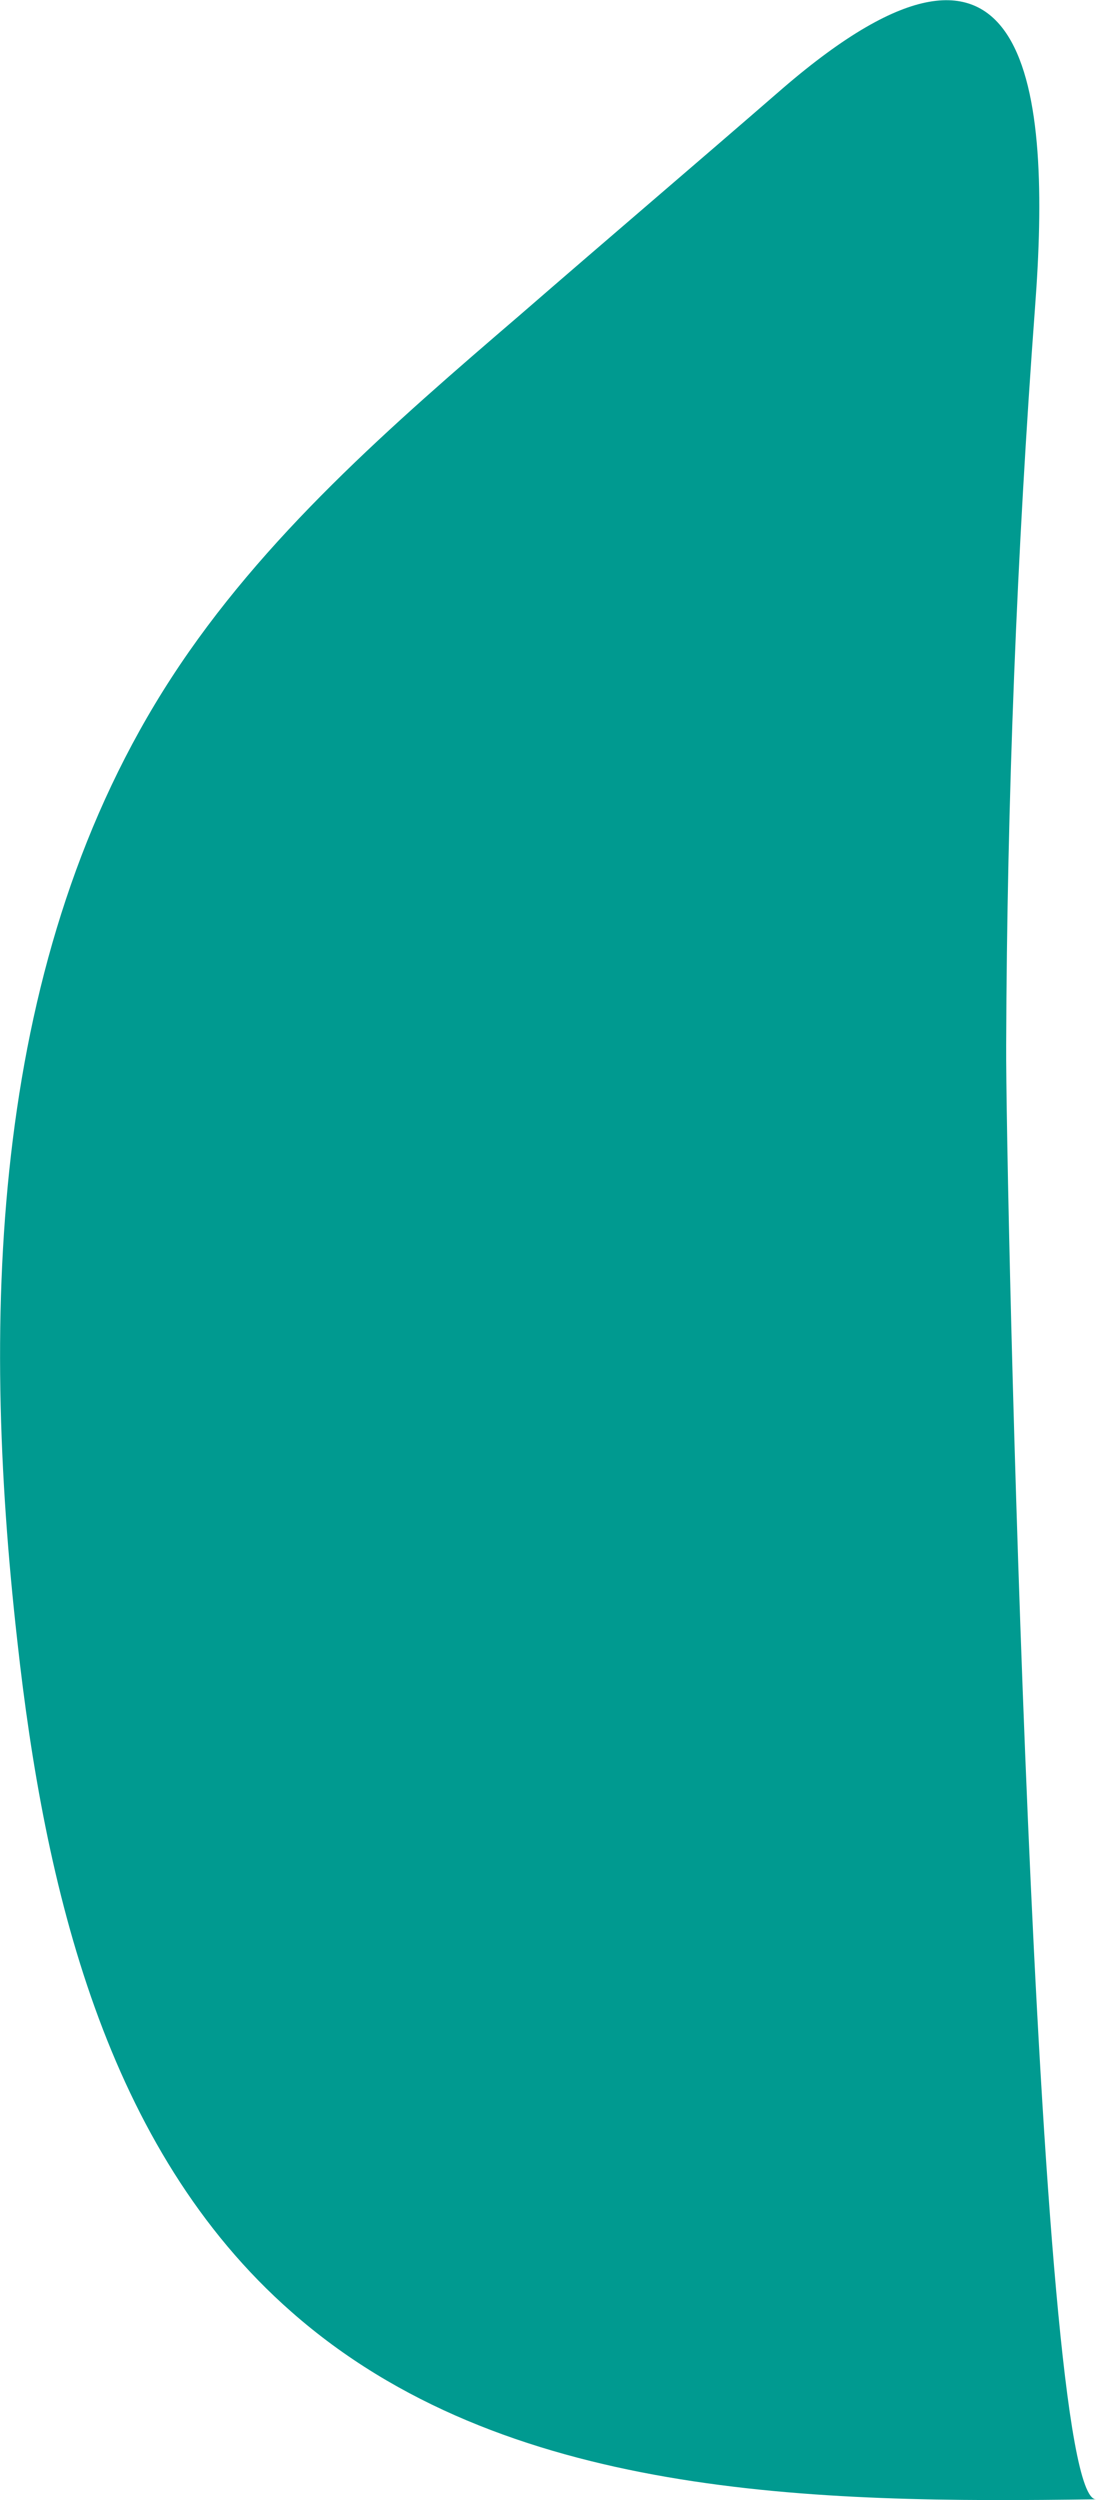 <?xml version="1.0" encoding="UTF-8"?> <!-- Generator: Adobe Illustrator 23.0.3, SVG Export Plug-In . SVG Version: 6.00 Build 0) --> <svg xmlns="http://www.w3.org/2000/svg" xmlns:xlink="http://www.w3.org/1999/xlink" id="Слой_1" x="0px" y="0px" viewBox="0 0 133 303.2" style="enable-background:new 0 0 133 303.2;" xml:space="preserve"> <style type="text/css"> .st0{fill:#E1E2E0;} .st1{fill:#FCD5B7;} .st2{fill:#D70926;} .st3{fill:#009A90;} .st4{fill:#531C20;} </style> <path class="st0" d="M145.7-62c-0.1,2.7-0.2,5.6,1.6,7.6c1.5,1.7,3.8,2.2,5.9,2.6c27.6,5.6,58.6,10.5,81.8-5.4 c9.6-6.6,17.2-18.4,13.9-29.5c-3.8-12.5-18.6-17.5-31.4-19.6c-12.9-2.1-27.5-4-35.1-14.6c14.1-2.5,28.7,0.8,42.9-1.3 s29.2-13,27.6-27.3c-1.7-14.8-19.3-21.7-34.2-22.6c-14.9-0.9-31.4,0.6-42.8-8.9c10.2-1.4,20.7-2.9,29.7-8.1s16-15,14.8-25.2 c-1.1-9.1-8.4-16.6-16.8-20.3c-8.4-3.8-17.7-4.6-26.9-5.3c-21.9-1.7-29.2-8.1-30.8,14.6c-1.3,18.4,1.6,38,1.8,56.5 C148.2-133.2,147.5-97.5,145.7-62z"></path> <path class="st1" d="M152.4,143.7c-0.2-0.1-0.4-0.2-0.5-0.4c-1-0.9-1.2-2.4-1.3-3.7c-2.8-27.1-5.5-54.5-0.7-81.3 c3.5-19.7,11.2-38.6,12.6-58.6c0.2-3.2,1.1-7.4,4.3-7.8c1.1-0.1,2.2,0.3,3.2,0.8c8.9,4.5,13.2,14.7,15.3,24.4 c6.6,30.7-2,62.6,0,93.9c15.1-23.1,12.8-53.9,26-78.1c2.7-5,7-10.2,12.7-10c4.1,0.1,7.6,3.2,9.4,6.8s2.3,7.8,2.6,11.8 c1.2,14.1,1.2,28.4,0,42.5c19.2-19.8,17.2-52.1,31.3-75.8c6.8-11.3,14.8-6,17.1,4.7c6.6,30.4,7.6,62,17.3,91.5 c6.6-22,13.7-44.9,29.3-61.8c1.8-1.9,4.2-3.9,6.8-3.3c1.5,0.4,2.6,1.6,3.5,2.7c15.4,18.1,22.8,42.7,19.9,66.3 c8-20.1,16.8-39.9,26.6-59.2c1.2-2.4,3-5.2,5.7-5.2c2.5,0,4.3,2.4,5.5,4.7c15.5,27.9,18.2,60.8,20.3,92.6c0.2,2.7,0.2,5.6-1.6,7.6 c-1.9,2-5,2.1-7.8,2c-84.7-2.2-169.3-4.4-254-6.7C154.6,144.4,153.3,144.3,152.4,143.7z"></path> <path class="st2" d="M171.8,171.5c-2.9,0-6,0.1-8.2,1.9c-2.1,1.8-2.8,4.7-3.4,7.4c-7,34.2-8.7,73.1,12.7,100.7 c8.1,10.5,19,18.5,30.7,24.7c34,18.3,75,22.2,112.3,12.7s71-31.9,95.9-61.4c10.5-12.5,19.8-26.8,22.3-43 c9.2-59.5-65-42.6-101.8-42.7C278.8,171.7,225.3,171.6,171.8,171.5z"></path> <path class="st3" d="M133,303.1c-34.2,0.5-71.9-0.1-97.6-22.7c-22.6-19.8-30-51.5-33.3-81.4c-4.5-40-3.2-83.1,18.7-116.8 c11.1-17.1,26.8-30.7,42.3-44C73.7,29,84.4,19.9,95,10.7c30.1-25.9,32.6,0.2,30.6,26.6c-2.2,29.7-3.4,59.6-3.5,89.4 C122,142.1,125.6,303.2,133,303.1z"></path> <path class="st1" d="M-88.2,296.1c-5.1-25.4-4.4-51.6-3.6-77.6c0.7-24.4,1.5-48.8,2.2-73.2c0.4-13.8,0.8-27.6,3.5-41.1 c3.2-16.5,9.8-32.8,9-49.6C-77.3,50-78,45.1-75.8,41c1.6-3,4.5-5.1,7.5-6.8c10.2-6.1,21.6-10,33.4-11.4c3.5-0.4,7.2-0.6,10.4,0.9 c6.5,3.1,8.1,11.4,8.7,18.6c4.6,54.4-2.1,108.7-4.7,163c-0.7,13.6-1.1,27.1-1,40.7c0.1,9.7,5.3,30.8,1.7,39.5 C-26.6,301.3-69.8,293.3-88.2,296.1z"></path> <path class="st0" d="M-140.3,33.1c-2.3-0.3-4.8-0.5-6.8,0.6c-2.6,1.4-3.7,4.7-4.4,7.6c-7.8,31.1-8.6,64-2.2,95.5 c1.4,6.8,4.5,15,11.4,15.8c4.4,0.5,8.7-2.4,11-6.2c2.3-3.8,3.1-8.3,3.8-12.7c4.3-25.5,8.6-51.1,12.9-76.6 C-110.9,35.2-121.2,35.3-140.3,33.1z"></path> <path class="st4" d="M-143.9,278c-1.1,5.9-2.5,12.4,0.7,17.5c4.3,6.9,15.2,6.6,21.5,1.3c6.2-5.2,8.8-13.5,10.7-21.4 c4.2-18.2,18.3-100.5-17.8-103.2C-157.8,170.1-140.7,260.3-143.9,278z"></path> <path class="st4" d="M437.2-108.8c-12.2,20.9-29.8,39.2-52,48.9s-49,10-69.9-2.1c-18.1-10.5-30.3-29.2-37-49s-8.4-40.9-9.8-61.7 c-1.1-16.7-1.6-34.8,7.5-48.9c13.3-20.6,41.1-25.2,65.5-27.3c35.4-3,81.4-16.2,101.4,21.1C462.5-191.2,457.6-144,437.2-108.8z"></path> <path class="st2" d="M123.1-254.7c-88.7-0.3-177.4,0.3-266.1,0c3.6,68.8,5.5,145.9,5.7,214.8c35.7-0.2,71.3-6.3,105-18 c2.6-0.9,5.2-1.9,7.1-3.8c4.3-4.4,3.3-11.6,1.9-17.6c-3.5-15.3-7-30.5-10.6-45.8c-1.1-4.6-2-9.7,0.4-13.7s7.4-5.6,12-6.6 c13.6-3.1,27.5-5,41.4-5.5c2.8-0.1,5.8-0.1,8,1.5c3.7,2.6,3.7,8.1,3.5,12.7c-1.8,27.4-0.2,55,4.7,82c0.8,4.5,2,9.4,5.7,12 c3.9,2.8,9.1,2.1,13.8,1.3c13.7-2.3,53.3-1.9,63.1-12.1c9.8-10.1,1.4-41.7,0.8-54.5C119-119.5,117.7-254.7,123.1-254.7z"></path> </svg> 